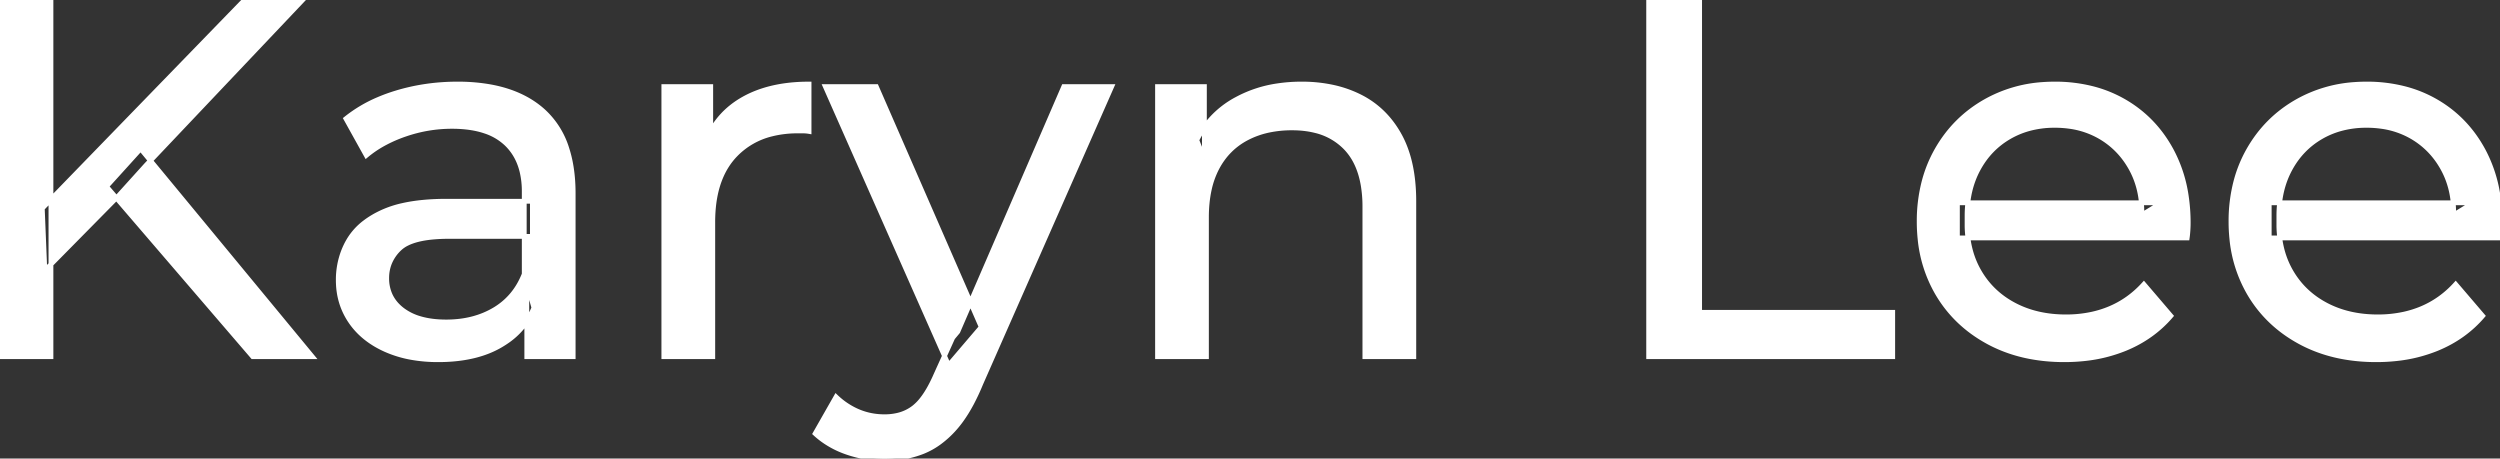 <svg width="490.7" height="90" viewBox="0 0 490.7 90" xmlns="http://www.w3.org/2000/svg"><rect x="0" y="0" width="490.7" height="90" fill="#333333" stroke="none"/><g id="svgGroup" stroke-linecap="round" fill-rule="evenodd" font-size="9pt" stroke="#ffffff" stroke-width="0.25mm" fill="#ffffff" style="stroke:#ffffff;stroke-width:0.25mm;fill:#ffffff"><path d="M 429.3 46.7 L 384.2 46.7 L 384.2 39.8 L 424.3 39.8 L 420.4 42.2 Q 420.5 37.1 418.3 33.1 Q 416.1 29.1 412.25 26.85 A 16.407 16.407 0 0 0 406.07 24.778 A 20.958 20.958 0 0 0 403.3 24.6 A 18.951 18.951 0 0 0 398.057 25.302 A 16.245 16.245 0 0 0 394.4 26.85 Q 390.5 29.1 388.3 33.15 Q 386.1 37.2 386.1 42.4 L 386.1 44 A 19.574 19.574 0 0 0 386.908 49.708 A 17.088 17.088 0 0 0 388.55 53.45 Q 391 57.6 395.4 59.9 Q 399.8 62.2 405.5 62.2 A 23.904 23.904 0 0 0 410.716 61.651 A 20.04 20.04 0 0 0 414.05 60.6 Q 417.9 59 420.8 55.8 L 426.1 62 Q 422.5 66.2 417.15 68.4 A 29.254 29.254 0 0 1 409.203 70.385 A 36.365 36.365 0 0 1 405.2 70.6 Q 396.7 70.6 390.25 67.1 Q 383.8 63.6 380.25 57.5 A 26.235 26.235 0 0 1 376.871 46.877 A 32.734 32.734 0 0 1 376.7 43.5 A 30.8 30.8 0 0 1 377.674 35.614 A 25.671 25.671 0 0 1 380.15 29.5 Q 383.6 23.4 389.65 19.95 A 26.427 26.427 0 0 1 400.963 16.584 A 31.98 31.98 0 0 1 403.3 16.5 A 29.623 29.623 0 0 1 410.868 17.432 A 24.537 24.537 0 0 1 416.9 19.9 Q 422.8 23.3 426.15 29.45 A 27.193 27.193 0 0 1 429.104 38.405 A 35.51 35.51 0 0 1 429.5 43.8 Q 429.5 44.213 429.476 44.72 A 30.412 30.412 0 0 1 429.45 45.2 A 20.408 20.408 0 0 1 429.368 46.161 A 16.896 16.896 0 0 1 429.3 46.7 Z M 490.5 46.7 L 445.4 46.7 L 445.4 39.8 L 485.5 39.8 L 481.6 42.2 Q 481.7 37.1 479.5 33.1 Q 477.3 29.1 473.45 26.85 A 16.407 16.407 0 0 0 467.27 24.778 A 20.958 20.958 0 0 0 464.5 24.6 A 18.951 18.951 0 0 0 459.257 25.302 A 16.245 16.245 0 0 0 455.6 26.85 Q 451.7 29.1 449.5 33.15 Q 447.3 37.2 447.3 42.4 L 447.3 44 A 19.574 19.574 0 0 0 448.108 49.708 A 17.088 17.088 0 0 0 449.75 53.45 Q 452.2 57.6 456.6 59.9 Q 461 62.2 466.7 62.2 A 23.904 23.904 0 0 0 471.916 61.651 A 20.04 20.04 0 0 0 475.25 60.6 Q 479.1 59 482 55.8 L 487.3 62 Q 483.7 66.2 478.35 68.4 A 29.254 29.254 0 0 1 470.403 70.385 A 36.365 36.365 0 0 1 466.4 70.6 Q 457.9 70.6 451.45 67.1 Q 445 63.6 441.45 57.5 A 26.235 26.235 0 0 1 438.071 46.877 A 32.734 32.734 0 0 1 437.9 43.5 A 30.8 30.8 0 0 1 438.874 35.614 A 25.671 25.671 0 0 1 441.35 29.5 Q 444.8 23.4 450.85 19.95 A 26.427 26.427 0 0 1 462.163 16.584 A 31.98 31.98 0 0 1 464.5 16.5 A 29.623 29.623 0 0 1 472.068 17.432 A 24.537 24.537 0 0 1 478.1 19.9 Q 484 23.3 487.35 29.45 A 27.193 27.193 0 0 1 490.304 38.405 A 35.51 35.51 0 0 1 490.7 43.8 Q 490.7 44.213 490.676 44.72 A 30.412 30.412 0 0 1 490.65 45.2 A 20.408 20.408 0 0 1 490.568 46.161 A 16.896 16.896 0 0 1 490.5 46.7 Z M 236.8 70 L 227.2 70 L 227.2 17 L 236.4 17 L 236.4 31.3 L 234.9 27.5 A 18.37 18.37 0 0 1 242.732 19.491 A 22.304 22.304 0 0 1 242.9 19.4 A 24.103 24.103 0 0 1 250.737 16.847 A 31.596 31.596 0 0 1 255.5 16.5 A 28.681 28.681 0 0 1 261.523 17.106 A 22.401 22.401 0 0 1 266.95 19 Q 271.9 21.5 274.7 26.6 Q 277.105 30.98 277.444 37.352 A 40.392 40.392 0 0 1 277.5 39.5 L 277.5 70 L 267.9 70 L 267.9 40.6 A 25.194 25.194 0 0 0 267.543 36.21 Q 267.121 33.83 266.2 31.955 A 11.609 11.609 0 0 0 264.15 29 A 12.249 12.249 0 0 0 258.096 25.604 Q 256.045 25.1 253.6 25.1 A 21.974 21.974 0 0 0 249.104 25.539 A 16.755 16.755 0 0 0 244.7 27.1 Q 240.9 29.1 238.85 33 A 16.742 16.742 0 0 0 237.345 37.224 Q 236.8 39.709 236.8 42.7 L 236.8 70 Z M 371.5 70 L 323.6 70 L 323.6 0 L 333.6 0 L 333.6 61.3 L 371.5 61.3 L 371.5 70 Z M 160 85.1 L 164.1 77.9 A 14.556 14.556 0 0 0 167.906 80.536 A 13.722 13.722 0 0 0 168.5 80.8 Q 170.9 81.8 173.6 81.8 A 11.198 11.198 0 0 0 176.246 81.503 A 8.179 8.179 0 0 0 179.4 80 A 9.396 9.396 0 0 0 180.929 78.453 Q 182.259 76.787 183.48 74.096 A 34.732 34.732 0 0 0 183.7 73.6 L 187 66.3 L 188 65.1 L 208.8 17 L 218.2 17 L 192.5 75.3 A 42.669 42.669 0 0 1 190.698 79.162 Q 189.719 80.998 188.656 82.468 A 20.616 20.616 0 0 1 187.35 84.1 A 19.007 19.007 0 0 1 184.411 86.802 A 14.862 14.862 0 0 1 181.1 88.65 A 19.232 19.232 0 0 1 175.729 89.905 A 23.327 23.327 0 0 1 173.6 90 Q 169.8 90 166.2 88.75 A 18.023 18.023 0 0 1 161.542 86.359 A 16.455 16.455 0 0 1 160 85.1 Z M 112.5 70 L 103.4 70 L 103.4 58.8 L 102.9 56.7 L 102.9 37.6 A 16.79 16.79 0 0 0 102.482 33.736 Q 101.769 30.72 99.842 28.645 A 10.596 10.596 0 0 0 99.35 28.15 A 11.125 11.125 0 0 0 95.242 25.745 Q 93.516 25.156 91.401 24.934 A 25.895 25.895 0 0 0 88.7 24.8 Q 84 24.8 79.5 26.35 A 26.853 26.853 0 0 0 75.232 28.228 A 20.968 20.968 0 0 0 71.9 30.5 L 67.9 23.3 A 27.191 27.191 0 0 1 74.315 19.496 A 33.816 33.816 0 0 1 77.75 18.25 Q 83.5 16.5 89.8 16.5 A 35.973 35.973 0 0 1 96.342 17.057 Q 102.613 18.218 106.6 21.8 A 16.577 16.577 0 0 1 111.268 29.206 Q 112.149 31.931 112.4 35.254 A 36.439 36.439 0 0 1 112.5 38 L 112.5 70 Z M 139.9 70 L 130.3 70 L 130.3 17 L 139.5 17 L 139.5 31.4 L 138.6 27.8 Q 140.8 22.3 146 19.4 Q 150.894 16.671 157.914 16.51 A 38.742 38.742 0 0 1 158.8 16.5 L 158.8 25.8 A 7.339 7.339 0 0 0 157.999 25.71 A 6.32 6.32 0 0 0 157.65 25.7 L 156.6 25.7 A 20.808 20.808 0 0 0 151.377 26.32 A 14.71 14.71 0 0 0 144.4 30.3 Q 140.435 34.353 139.964 41.59 A 30.941 30.941 0 0 0 139.9 43.6 L 139.9 70 Z M 87.7 39.5 L 104.5 39.5 L 104.5 46.4 L 88.1 46.4 A 33.801 33.801 0 0 0 84.888 46.541 Q 81.741 46.843 79.861 47.791 A 5.98 5.98 0 0 0 78.4 48.8 A 8.038 8.038 0 0 0 76.413 51.724 A 7.947 7.947 0 0 0 75.9 54.6 A 7.892 7.892 0 0 0 76.559 57.866 Q 77.293 59.503 78.845 60.73 A 9.596 9.596 0 0 0 79 60.85 A 10.572 10.572 0 0 0 82.401 62.527 Q 84.657 63.2 87.6 63.2 Q 93 63.2 97.05 60.8 Q 101.1 58.4 102.9 53.8 L 104.8 60.4 A 14.63 14.63 0 0 1 99.185 67.179 A 18.623 18.623 0 0 1 98.1 67.85 Q 93.829 70.297 87.579 70.567 A 36.629 36.629 0 0 1 86 70.6 A 29.483 29.483 0 0 1 80.787 70.161 A 21.944 21.944 0 0 1 75.65 68.6 Q 71.2 66.6 68.8 63.05 Q 66.4 59.5 66.4 55 A 15.524 15.524 0 0 1 67.482 49.174 A 14.759 14.759 0 0 1 68.45 47.2 A 12.271 12.271 0 0 1 71.689 43.621 Q 73.089 42.561 74.891 41.719 A 21.869 21.869 0 0 1 75.15 41.6 A 20.383 20.383 0 0 1 79.083 40.323 Q 82.755 39.5 87.7 39.5 Z M 10 70 L 0 70 L 0 0 L 10 0 L 10 70 Z M 23.1 38.6 L 8.8 53.1 L 8.3 40.9 L 48 0 L 59.4 0 L 28.7 32.4 L 23.1 38.6 Z M 192.6 64.2 L 186.2 71.7 L 162 17 L 172 17 L 192.6 64.2 Z M 61.3 70 L 49.6 70 L 20.9 36.6 L 27.6 29.2 L 61.3 70 Z" vector-effect="non-scaling-stroke"/></g></svg>